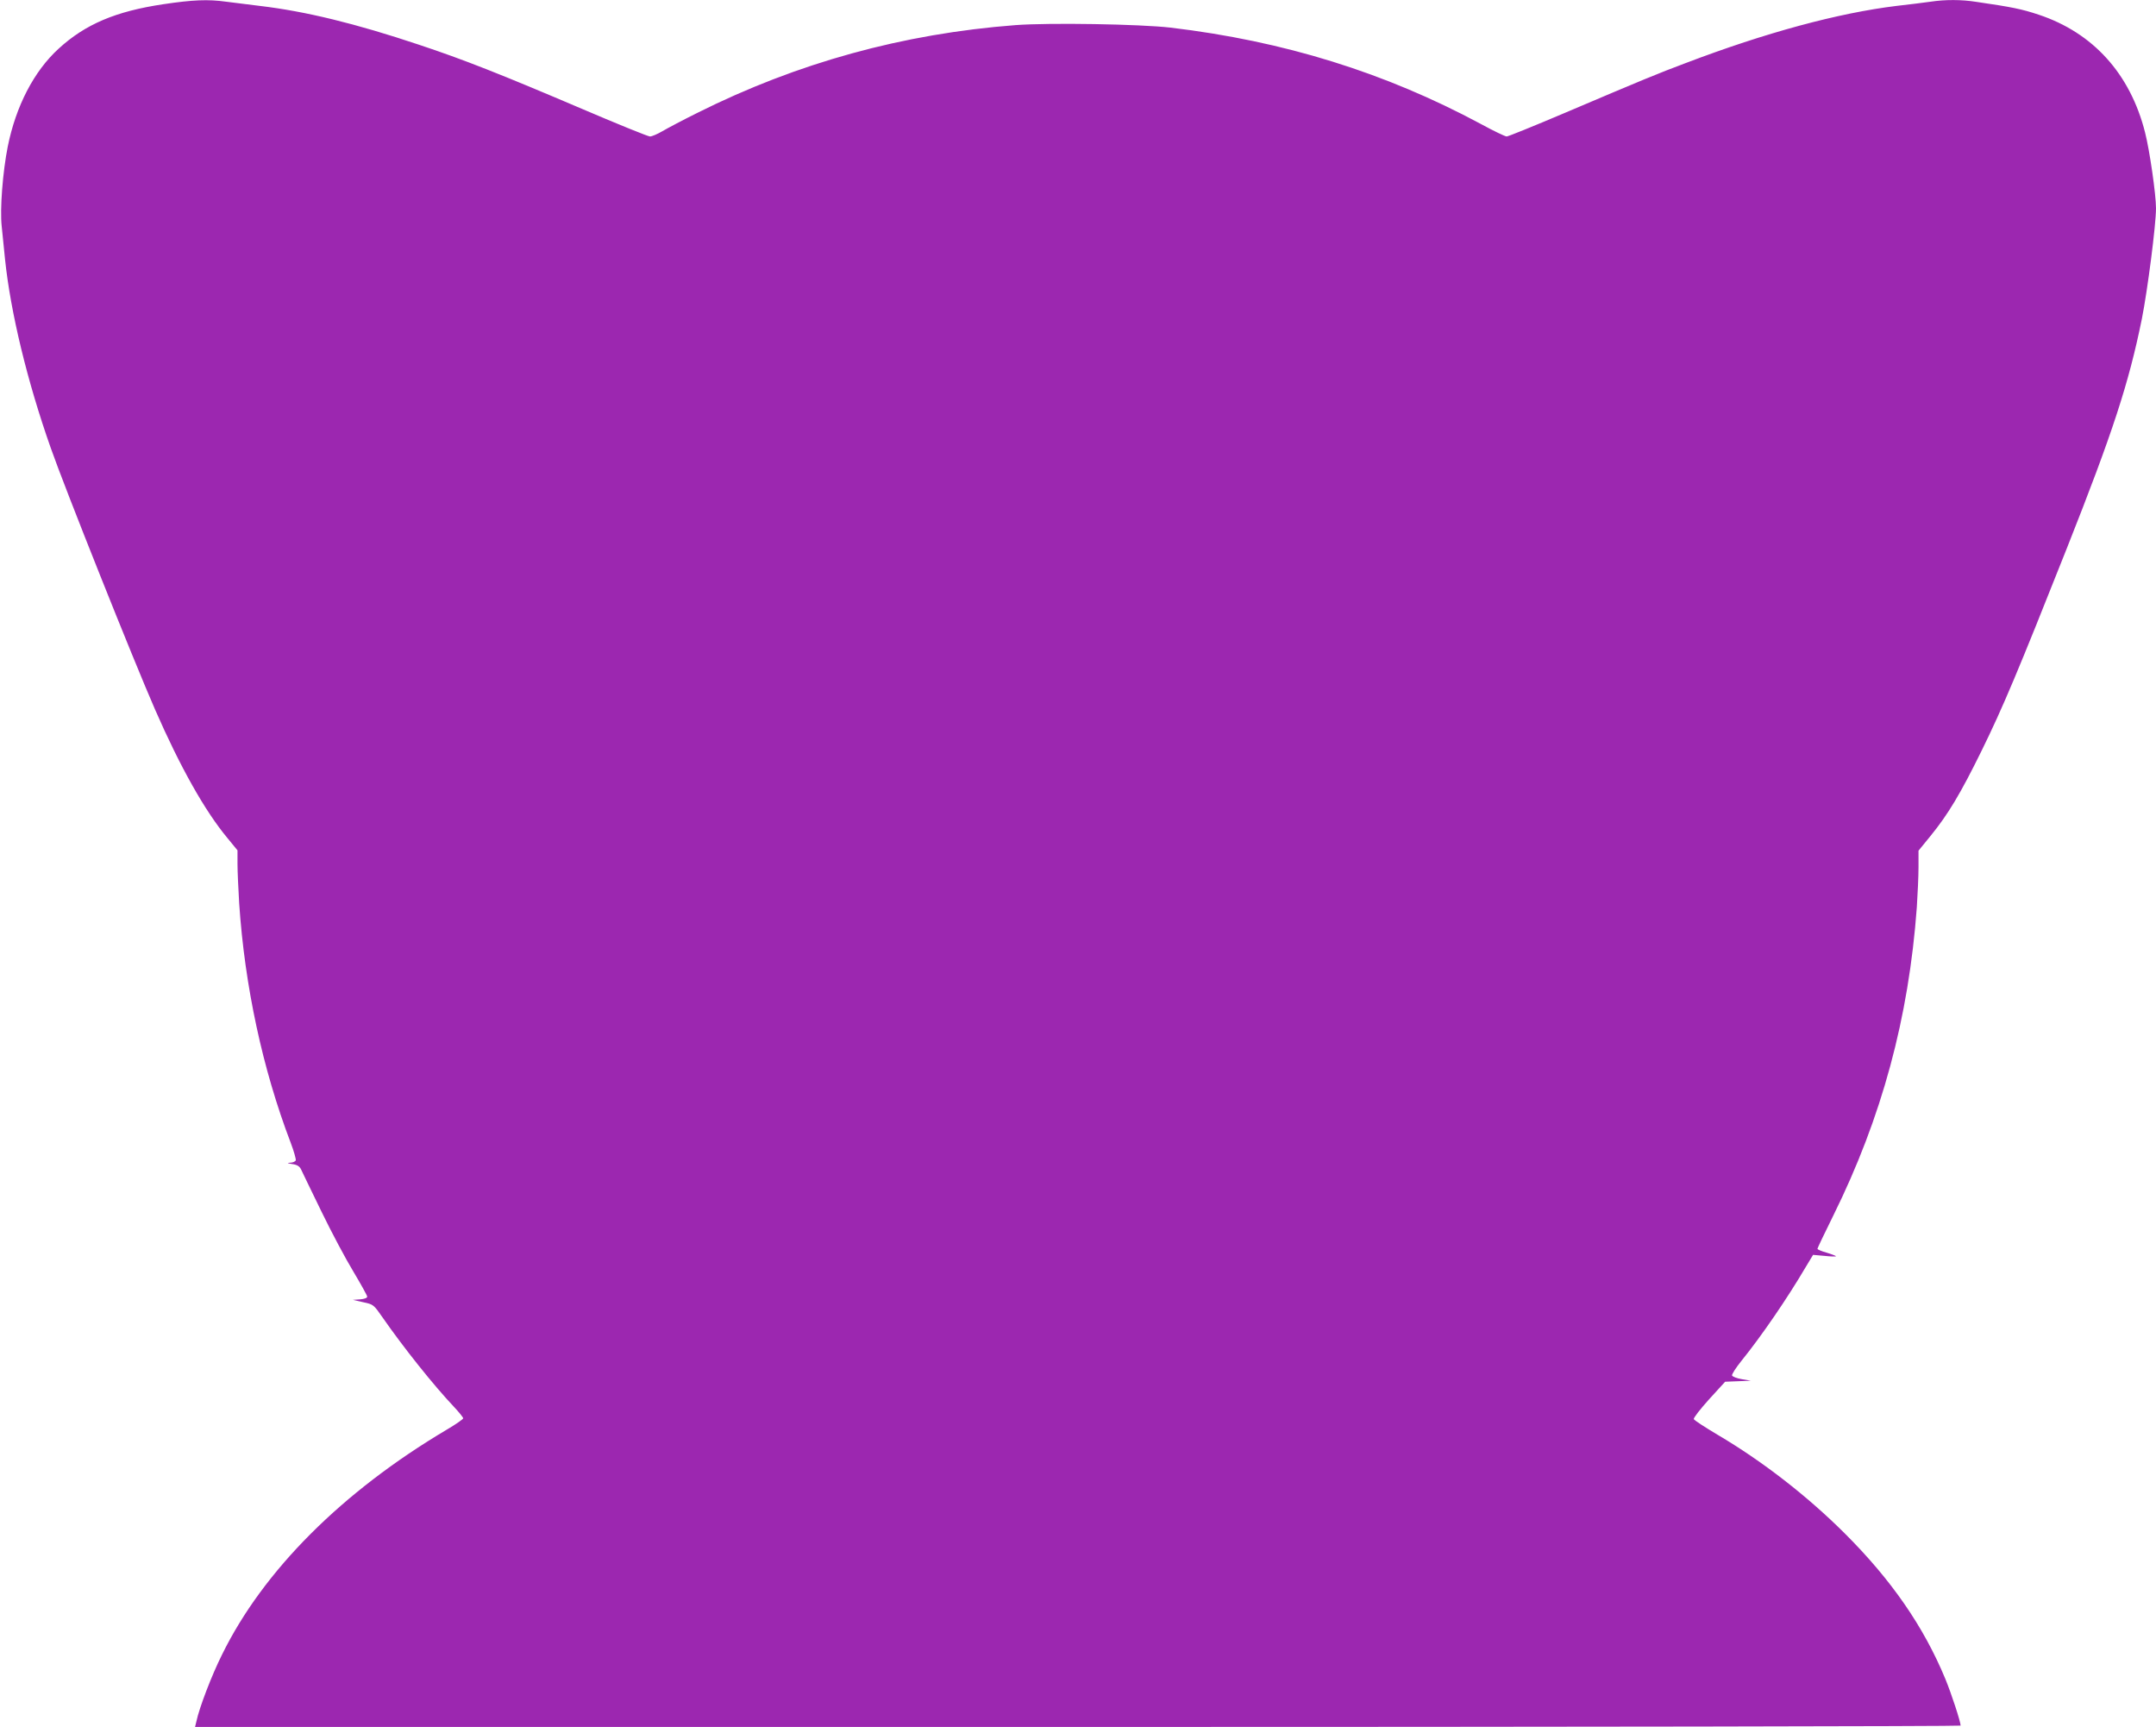<?xml version="1.0" standalone="no"?>
<!DOCTYPE svg PUBLIC "-//W3C//DTD SVG 20010904//EN"
 "http://www.w3.org/TR/2001/REC-SVG-20010904/DTD/svg10.dtd">
<svg version="1.0" xmlns="http://www.w3.org/2000/svg"
 width="1280pt" height="1025pt" viewBox="0 0 1280 1025"
 preserveAspectRatio="xMidYMid meet">
<g transform="translate(0,1025) scale(0.1,-0.1)"
fill="#9c27b0" stroke="none">
<path d="M970 10225 c-283 -42 -464 -119 -622 -264 -147 -134 -254 -342 -302
-581 -30 -151 -47 -372 -36 -472 5 -51 14 -140 20 -198 33 -314 131 -721 271
-1118 84 -240 493 -1264 619 -1552 150 -343 296 -603 431 -765 l59 -72 0 -81
c0 -44 5 -149 10 -234 33 -491 139 -984 306 -1421 19 -50 32 -97 30 -104 -3
-7 -18 -14 -33 -14 -21 -1 -19 -3 12 -8 29 -4 43 -13 52 -31 6 -14 61 -126
121 -250 60 -124 146 -285 191 -359 44 -74 81 -140 81 -147 0 -8 -17 -14 -42
-16 l-43 -3 61 -14 c61 -13 62 -14 115 -90 123 -177 302 -402 426 -533 29 -31
53 -61 53 -66 0 -5 -44 -36 -97 -67 -622 -369 -1090 -837 -1335 -1336 -61
-122 -135 -315 -152 -396 l-8 -33 5241 0 c2883 0 5241 4 5241 8 0 23 -55 191
-91 278 -129 311 -321 588 -598 864 -222 221 -487 427 -755 585 -74 44 -137
85 -140 92 -3 7 38 59 90 117 l96 105 76 3 77 3 -53 9 c-30 5 -56 15 -59 22
-2 7 22 45 55 86 122 151 273 372 382 557 l44 73 68 -6 c37 -4 68 -5 68 -2 0
2 -25 12 -55 21 -30 8 -55 19 -55 23 0 4 42 92 94 197 288 582 448 1174 496
1830 5 77 10 184 10 238 l0 98 71 87 c106 130 179 253 304 507 127 259 215
468 505 1199 274 691 368 980 446 1363 34 171 84 559 84 657 0 82 -38 345 -65
450 -88 348 -309 592 -632 699 -99 33 -157 45 -370 76 -89 14 -184 14 -271 1
-37 -5 -128 -17 -202 -25 -345 -42 -776 -158 -1254 -340 -163 -61 -257 -100
-718 -296 -179 -76 -334 -139 -343 -139 -9 0 -78 33 -153 74 -568 305 -1168
492 -1842 572 -183 21 -717 30 -920 15 -670 -51 -1296 -224 -1888 -520 -87
-43 -181 -93 -210 -110 -29 -17 -62 -31 -73 -31 -11 0 -189 72 -397 161 -495
211 -708 295 -976 384 -374 125 -672 198 -944 230 -70 9 -160 20 -200 25 -107
15 -198 11 -372 -15z"/>
</g>
</svg>
